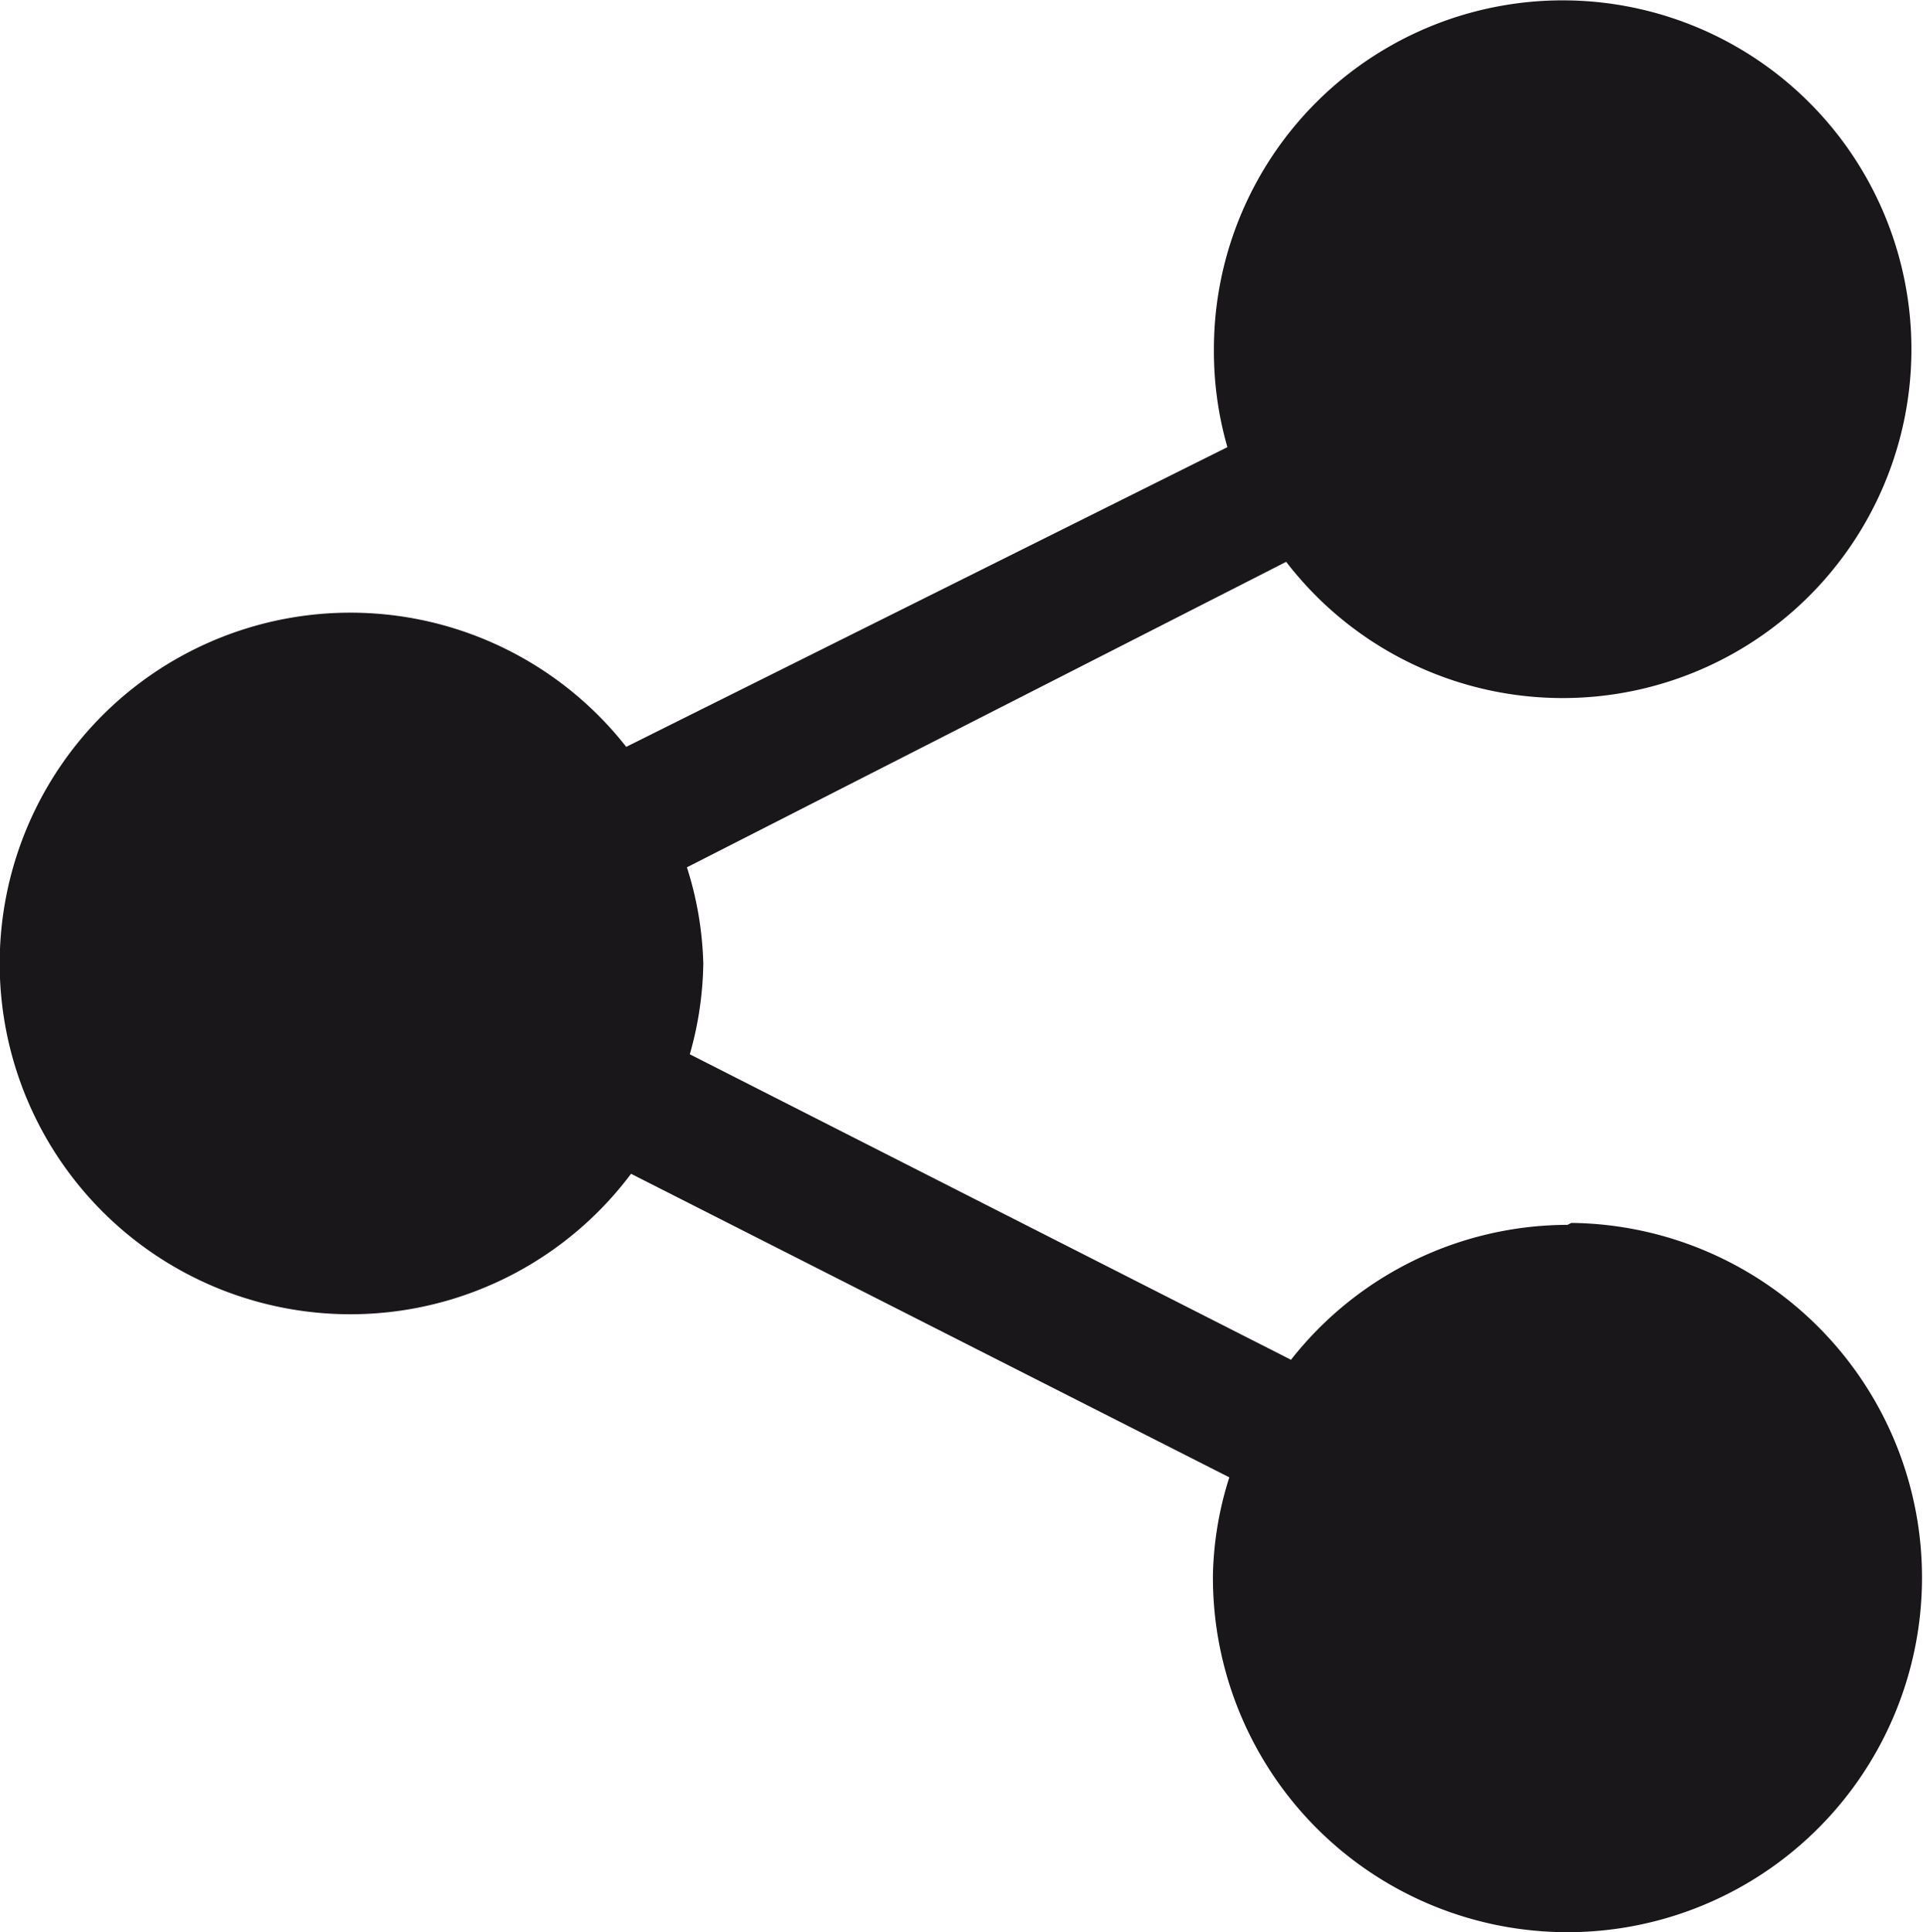 <svg id="Ebene_1" data-name="Ebene 1" xmlns="http://www.w3.org/2000/svg" viewBox="0 0 19.96 20.05"><defs><style>.cls-1{fill:#1a171b;}</style></defs><title>ico-share-black</title><path class="cls-1" d="M16.32,12.71a3.66,3.66,0,0,0-2.87,1.4L7.21,10.94A3.6,3.6,0,0,0,7.35,10a3.57,3.57,0,0,0-.17-1L13.4,5.83a3.62,3.62,0,1,0-.75-2.19,3.59,3.59,0,0,0,.14,1L6.55,7.75a3.64,3.64,0,1,0,.05,4.43l6.21,3.15a3.56,3.56,0,0,0-.17,1,3.68,3.68,0,1,0,3.72-3.64h0Z" transform="translate(-0.05 0)"/></svg>